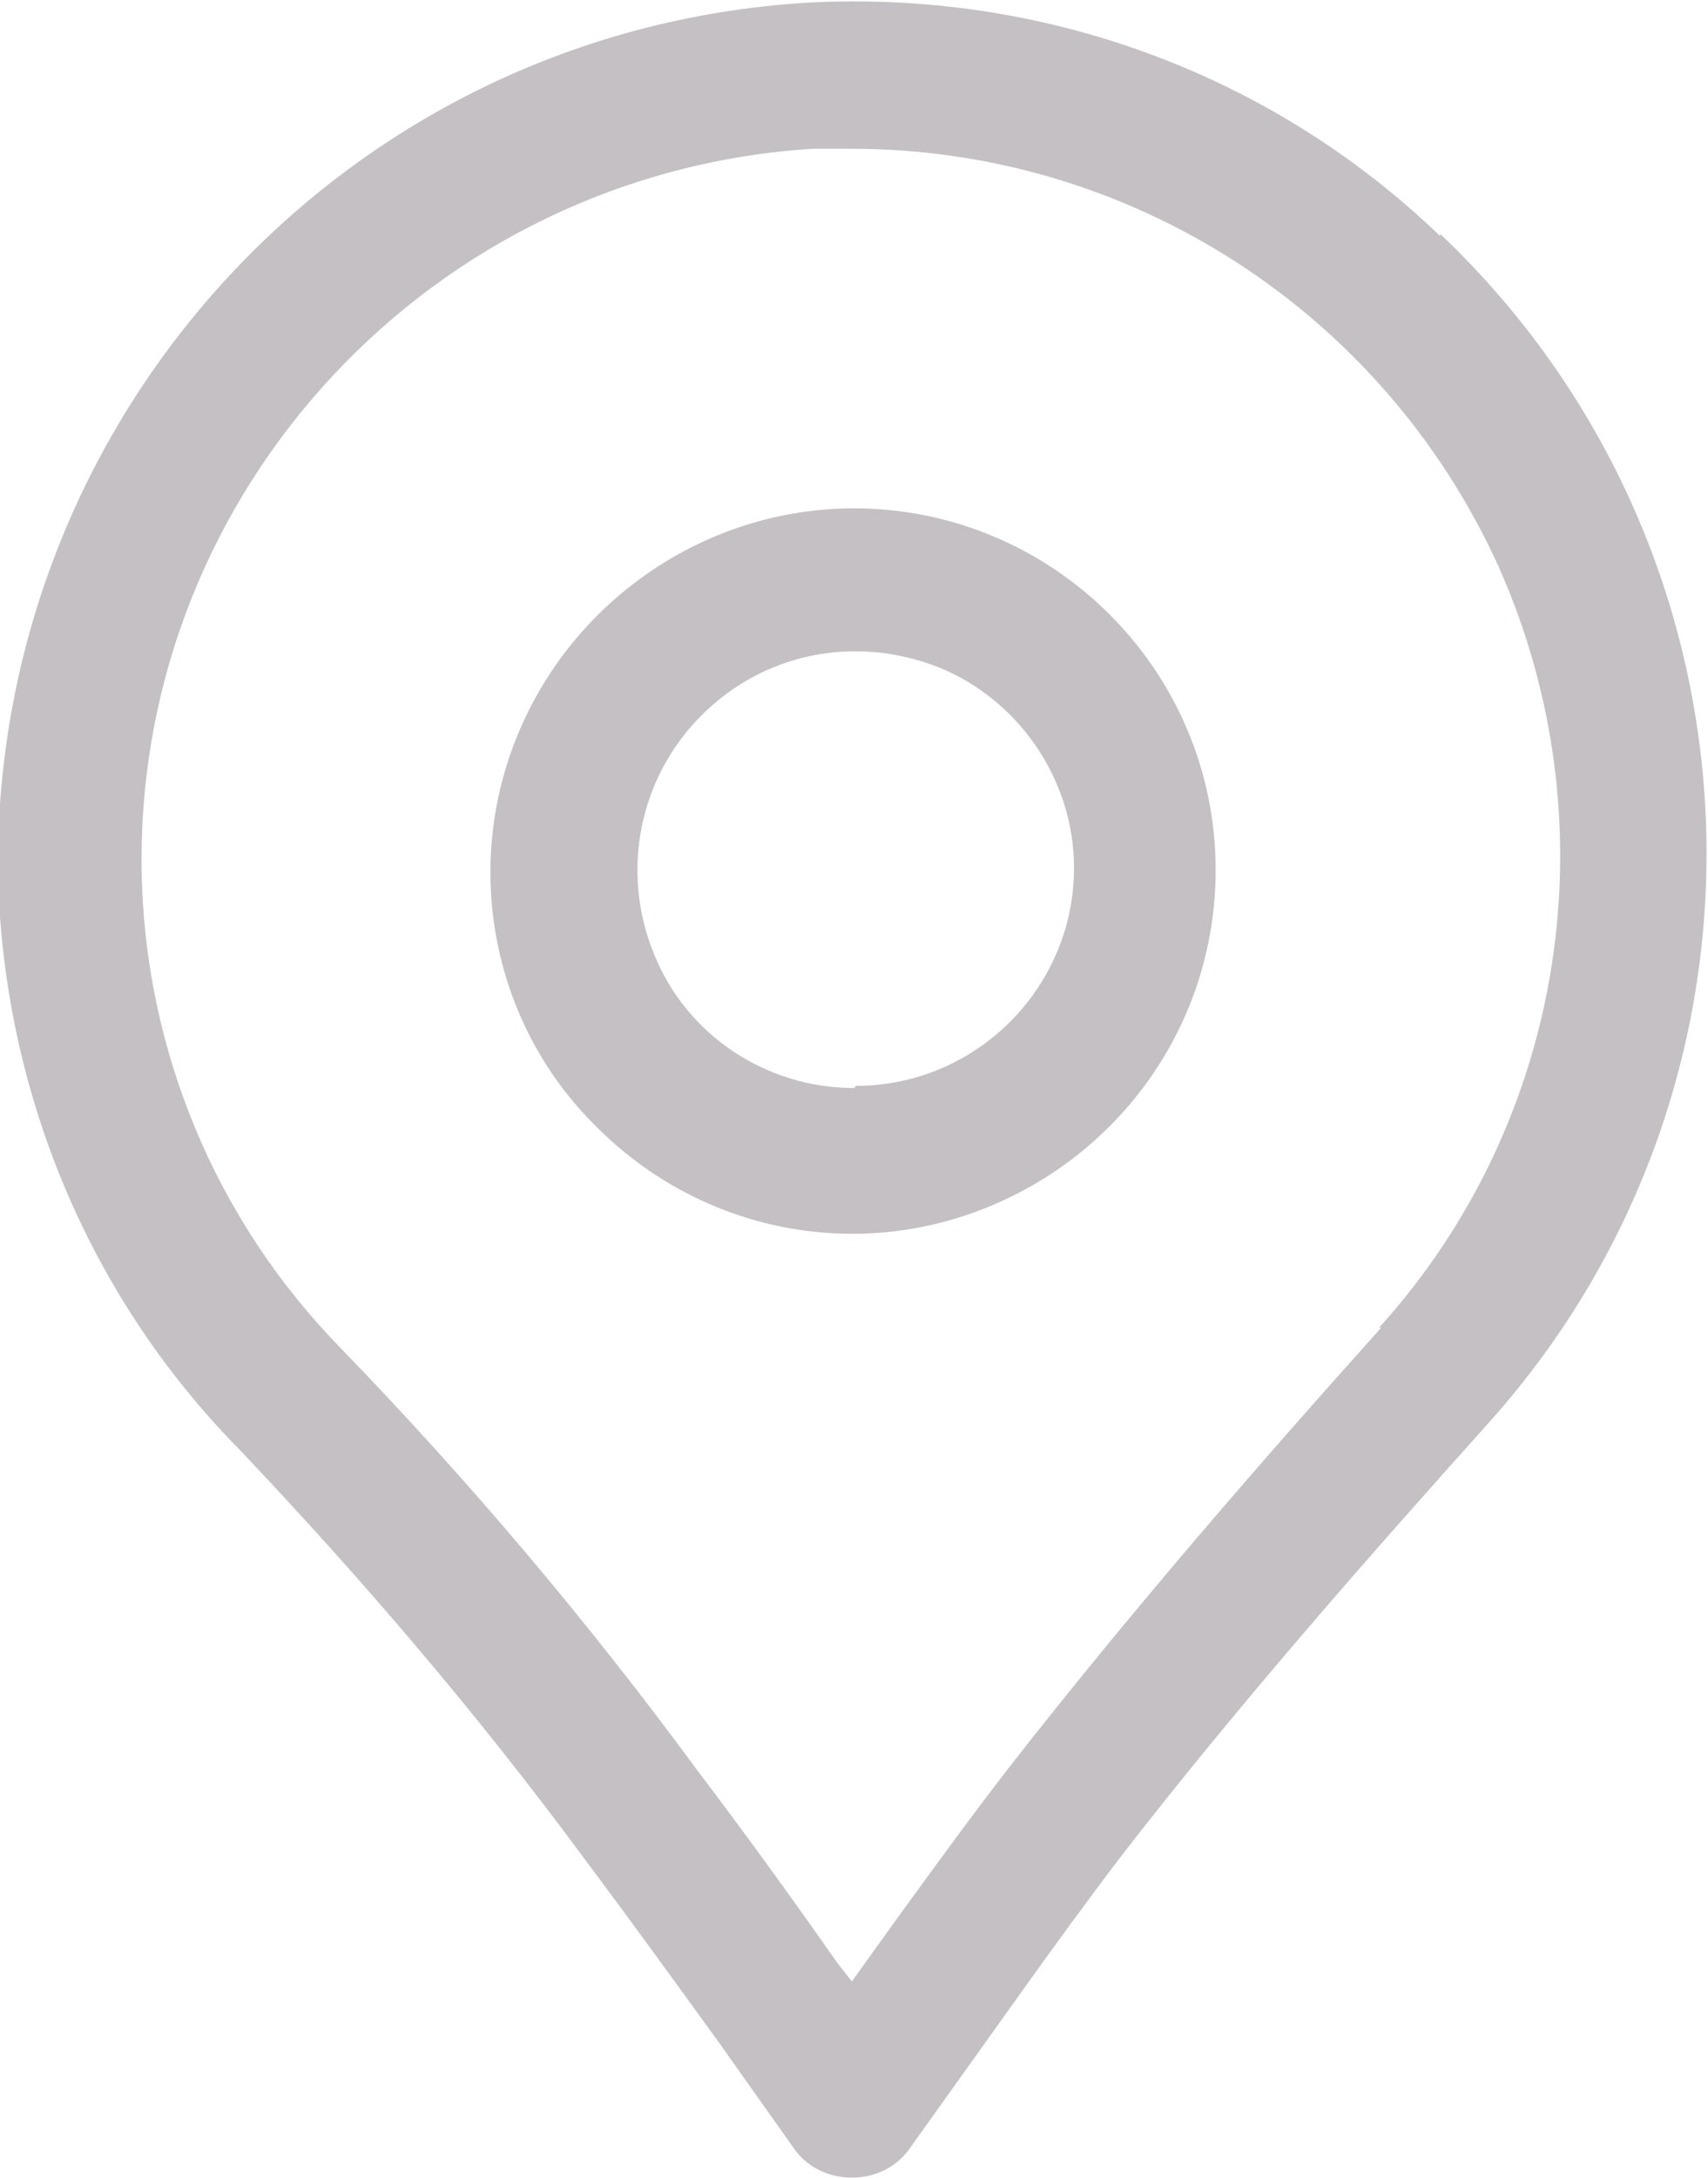 <?xml version="1.0" encoding="UTF-8"?>
<!DOCTYPE svg PUBLIC "-//W3C//DTD SVG 1.1//EN" "http://www.w3.org/Graphics/SVG/1.1/DTD/svg11.dtd">
<!-- Creator: CorelDRAW -->
<svg xmlns="http://www.w3.org/2000/svg" xml:space="preserve" width="1.284mm" height="1.637mm" version="1.1" shape-rendering="geometricPrecision" text-rendering="geometricPrecision" image-rendering="optimizeQuality" fill-rule="evenodd" clip-rule="evenodd"
viewBox="0 0 7.84 9.99"
 xmlns:xlink="http://www.w3.org/1999/xlink"
 xmlns:xodm="http://www.corel.com/coreldraw/odm/2003">
 <g id="Temp.ai_x0020_2">
  <g id="Temp.ai">
   <path fill="#C4C0C4" fill-rule="nonzero" d="M6.61 1.08c-0.78,-0.75 -1.83,-1.13 -2.91,-1.07 -2.1,0.13 -3.72,1.88 -3.71,3.98 0.02,1 0.41,1.95 1.11,2.66 0.56,0.59 1.09,1.21 1.57,1.86 0.21,0.28 0.42,0.57 0.63,0.86l0.34 0.48c0.06,0.09 0.16,0.14 0.27,0.14 0.11,0 0.21,-0.05 0.27,-0.14l0.5 -0.7c0.15,-0.21 0.31,-0.43 0.47,-0.64 0.55,-0.71 1.16,-1.4 1.68,-1.98 1.42,-1.58 1.32,-4 -0.22,-5.46l0 0zm-0.27 5.01c-0.53,0.59 -1.14,1.29 -1.71,2.02 -0.17,0.22 -0.33,0.44 -0.49,0.66l-0.23 0.32 -0.07 -0.09c-0.21,-0.3 -0.42,-0.59 -0.64,-0.88 -0.5,-0.68 -1.04,-1.32 -1.63,-1.93 -0.58,-0.59 -0.91,-1.38 -0.92,-2.21 -0.02,-1.74 1.34,-3.19 3.08,-3.3 0.06,-0 0.12,-0 0.18,-0 1.28,-0 2.44,0.75 2.97,1.92 0.52,1.17 0.31,2.54 -0.55,3.49l0 0zm0 0z"/>
   <path fill="#C4C0C4" fill-rule="nonzero" d="M3.92 2.33c-0.67,0 -1.28,0.41 -1.54,1.03 -0.26,0.62 -0.12,1.34 0.36,1.81 0.48,0.48 1.19,0.62 1.81,0.36 0.62,-0.26 1.03,-0.86 1.03,-1.54 -0,-0.92 -0.75,-1.66 -1.66,-1.66l0 0zm0 2.66c-0.4,0 -0.77,-0.24 -0.92,-0.62 -0.15,-0.37 -0.07,-0.8 0.22,-1.09 0.29,-0.29 0.71,-0.37 1.09,-0.22 0.37,0.15 0.62,0.52 0.62,0.92 0,0.55 -0.45,1 -1,1l0 0zm0 0z"/>
  </g>
 </g>
</svg>
